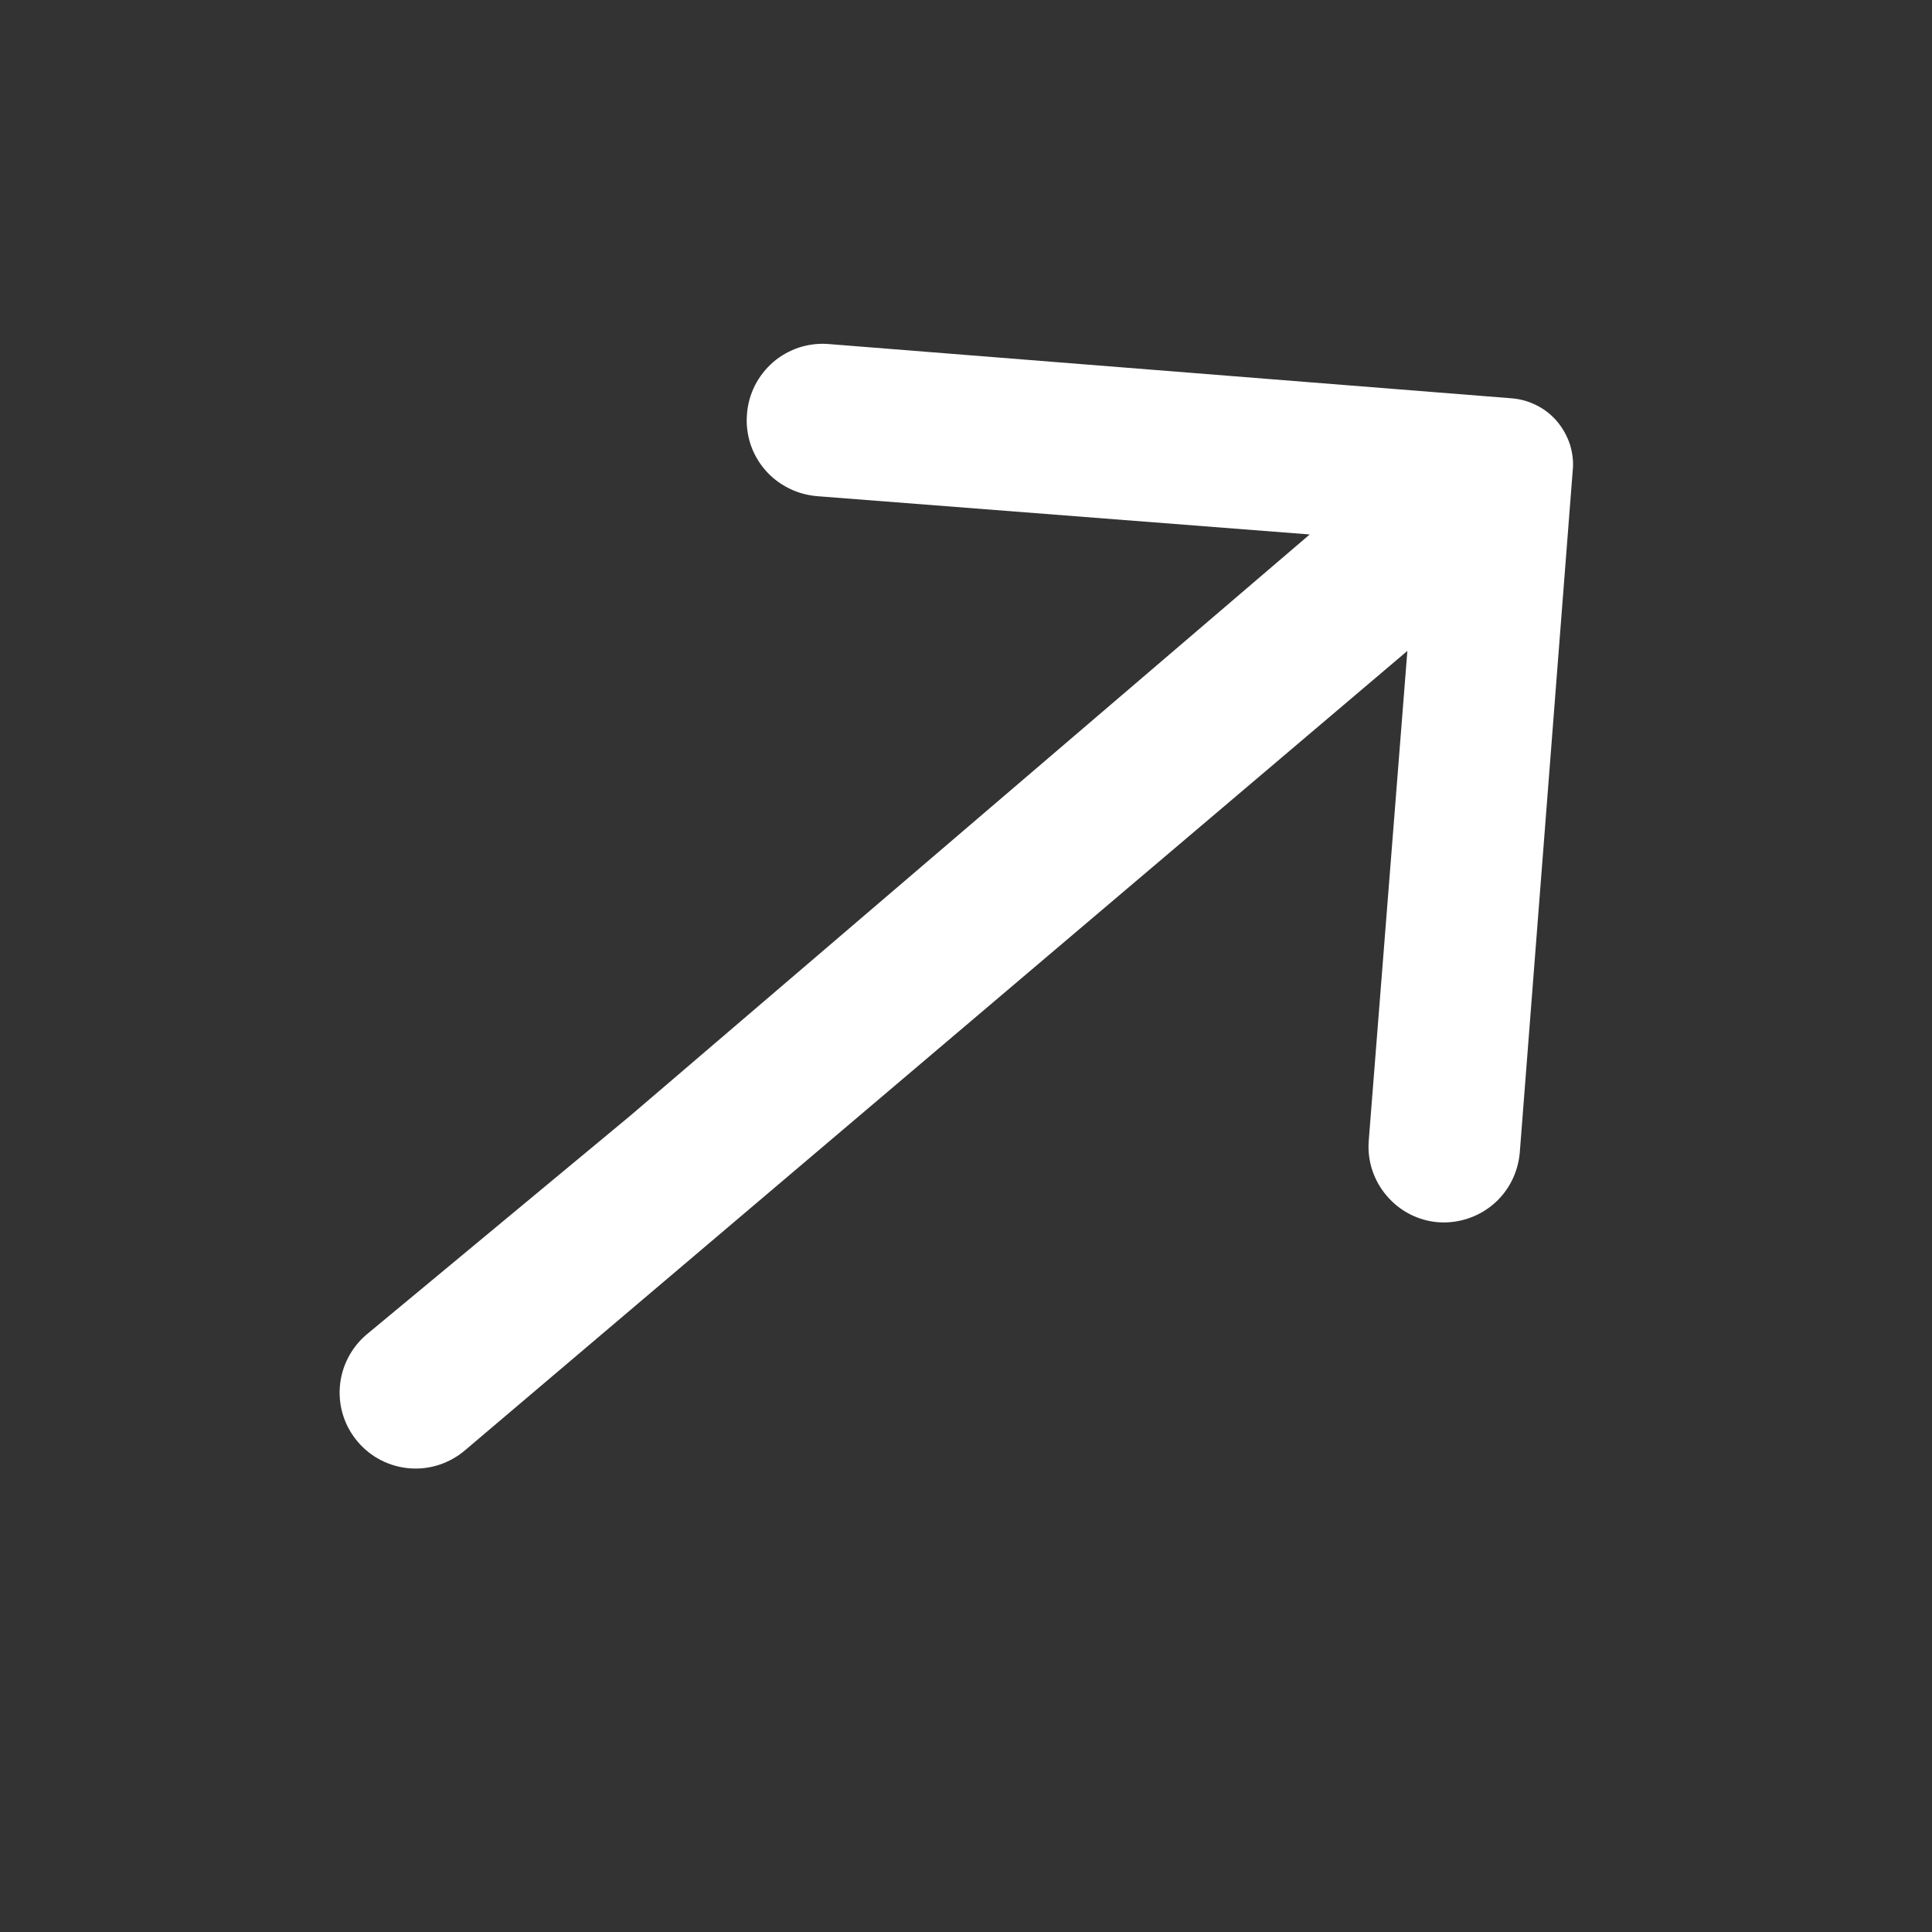 <svg width="11" height="11" viewBox="0 0 11 11" fill="none" xmlns="http://www.w3.org/2000/svg">
<rect x="0" y="0" width="11" height="11" fill="#333333" stroke="none"/>
<path d="M4.253 2.358C4.248 2.415 4.255 2.472 4.272 2.526C4.29 2.581 4.318 2.631 4.355 2.674C4.392 2.718 4.438 2.753 4.489 2.779C4.54 2.805 4.595 2.82 4.652 2.825L7.457 3.043L3.589 6.352L2.085 7.6C1.998 7.675 1.944 7.781 1.935 7.895C1.926 8.01 1.963 8.123 2.038 8.21C2.112 8.297 2.218 8.351 2.333 8.36C2.447 8.369 2.56 8.332 2.648 8.257L8.013 3.706L7.793 6.495C7.784 6.609 7.821 6.722 7.896 6.809C7.97 6.896 8.075 6.95 8.189 6.959C8.303 6.967 8.416 6.93 8.503 6.856C8.59 6.782 8.643 6.676 8.653 6.562L8.954 2.684C8.96 2.633 8.954 2.581 8.939 2.532C8.923 2.483 8.898 2.438 8.865 2.399C8.832 2.36 8.791 2.328 8.745 2.306C8.699 2.283 8.649 2.27 8.597 2.267L4.72 1.959C4.663 1.954 4.605 1.961 4.551 1.978C4.497 1.996 4.446 2.024 4.403 2.061C4.36 2.098 4.324 2.144 4.298 2.195C4.273 2.245 4.257 2.301 4.253 2.358Z" fill="white"/>
</svg>

